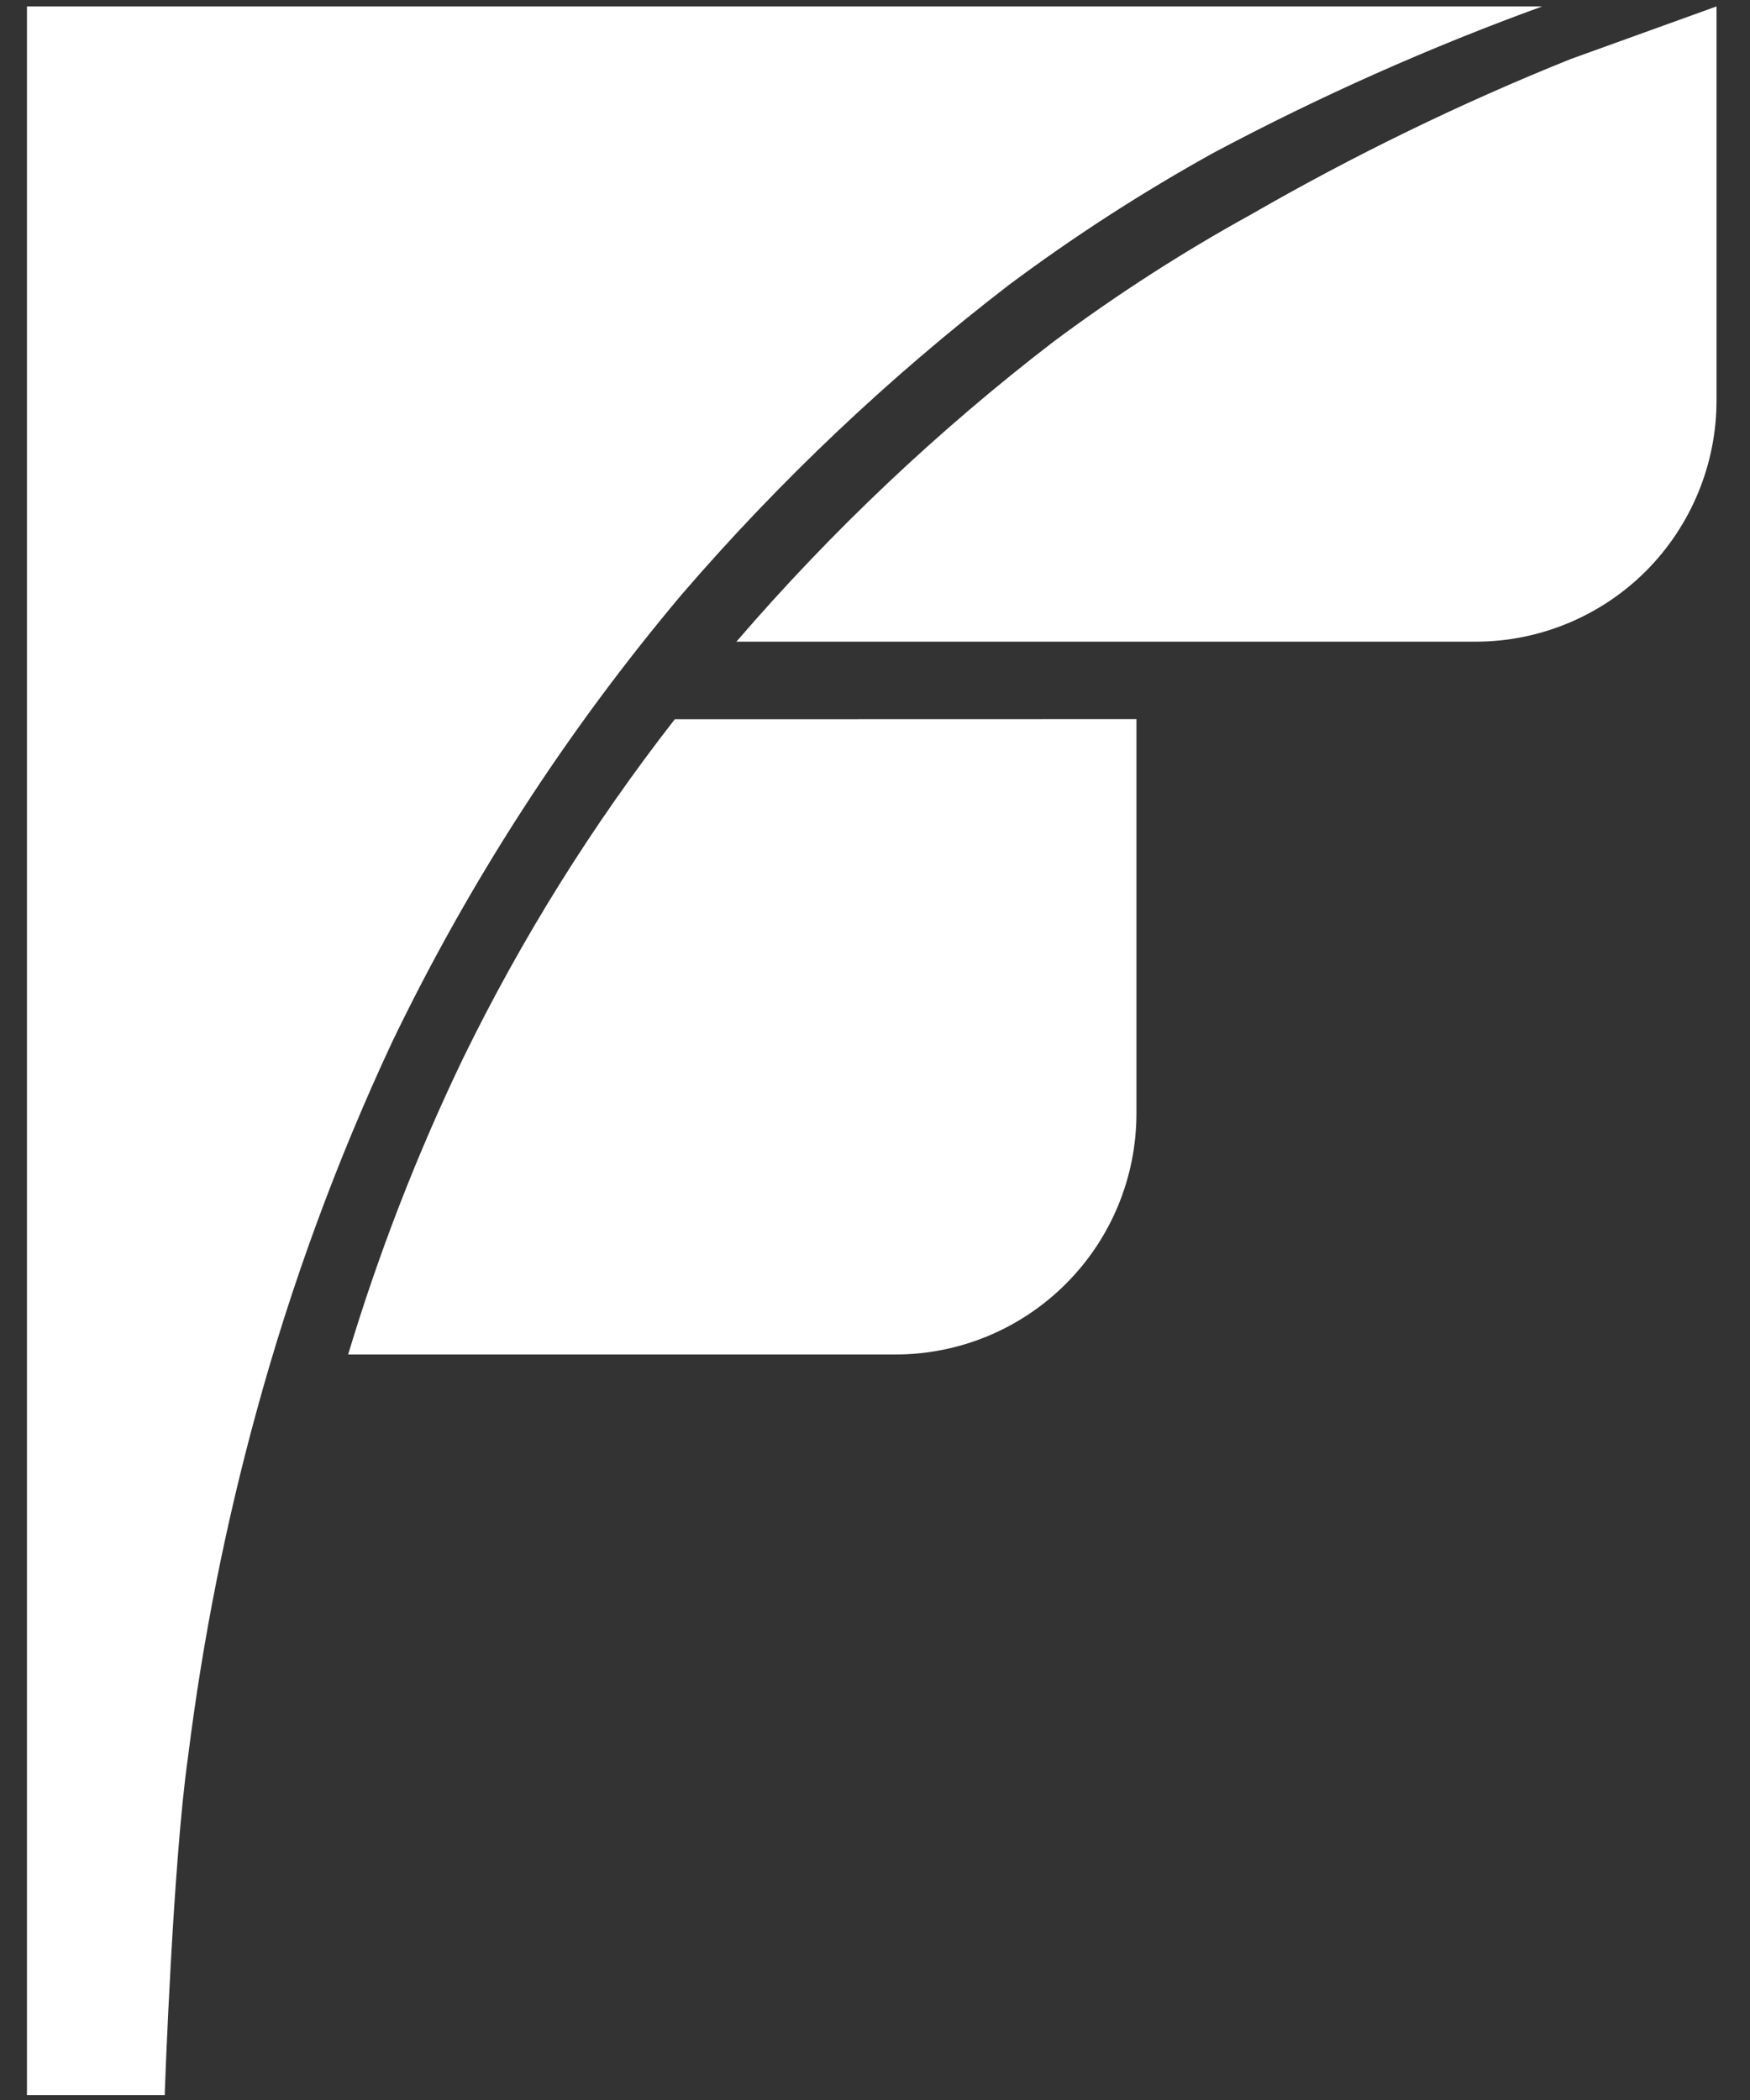 <svg width="15" height="18" viewBox="0 0 15 18" fill="none" xmlns="http://www.w3.org/2000/svg">
<rect x="0" y="0" width="15" height="18" fill="#333333" stroke="none"/>
<path d="M13.219 0.055C12.253 0.406 11.313 0.825 10.405 1.308C9.793 1.647 9.204 2.027 8.643 2.446C7.622 3.232 6.684 4.12 5.843 5.096C4.859 6.265 4.025 7.553 3.362 8.93C2.885 9.951 2.496 11.01 2.199 12.097C1.933 13.068 1.737 14.057 1.612 15.056C1.483 15.957 1.412 17.924 1.412 17.958H0.231V0.055H13.219Z" fill="white"/>
<path d="M14.713 3.433V0.055L13.458 0.508C12.516 0.887 11.602 1.332 10.722 1.839C10.134 2.163 9.569 2.527 9.031 2.928C8.039 3.69 7.128 4.552 6.312 5.5H12.648C13.196 5.5 13.721 5.282 14.108 4.895C14.495 4.507 14.713 3.981 14.713 3.433Z" fill="white"/>
<path d="M5.784 6.165C5.079 7.069 4.47 8.044 3.968 9.074C3.575 9.892 3.246 10.74 2.984 11.61H7.675C8.223 11.61 8.749 11.392 9.136 11.004C9.524 10.617 9.741 10.091 9.741 9.543V6.164L5.784 6.165Z" fill="white"/>
</svg>
